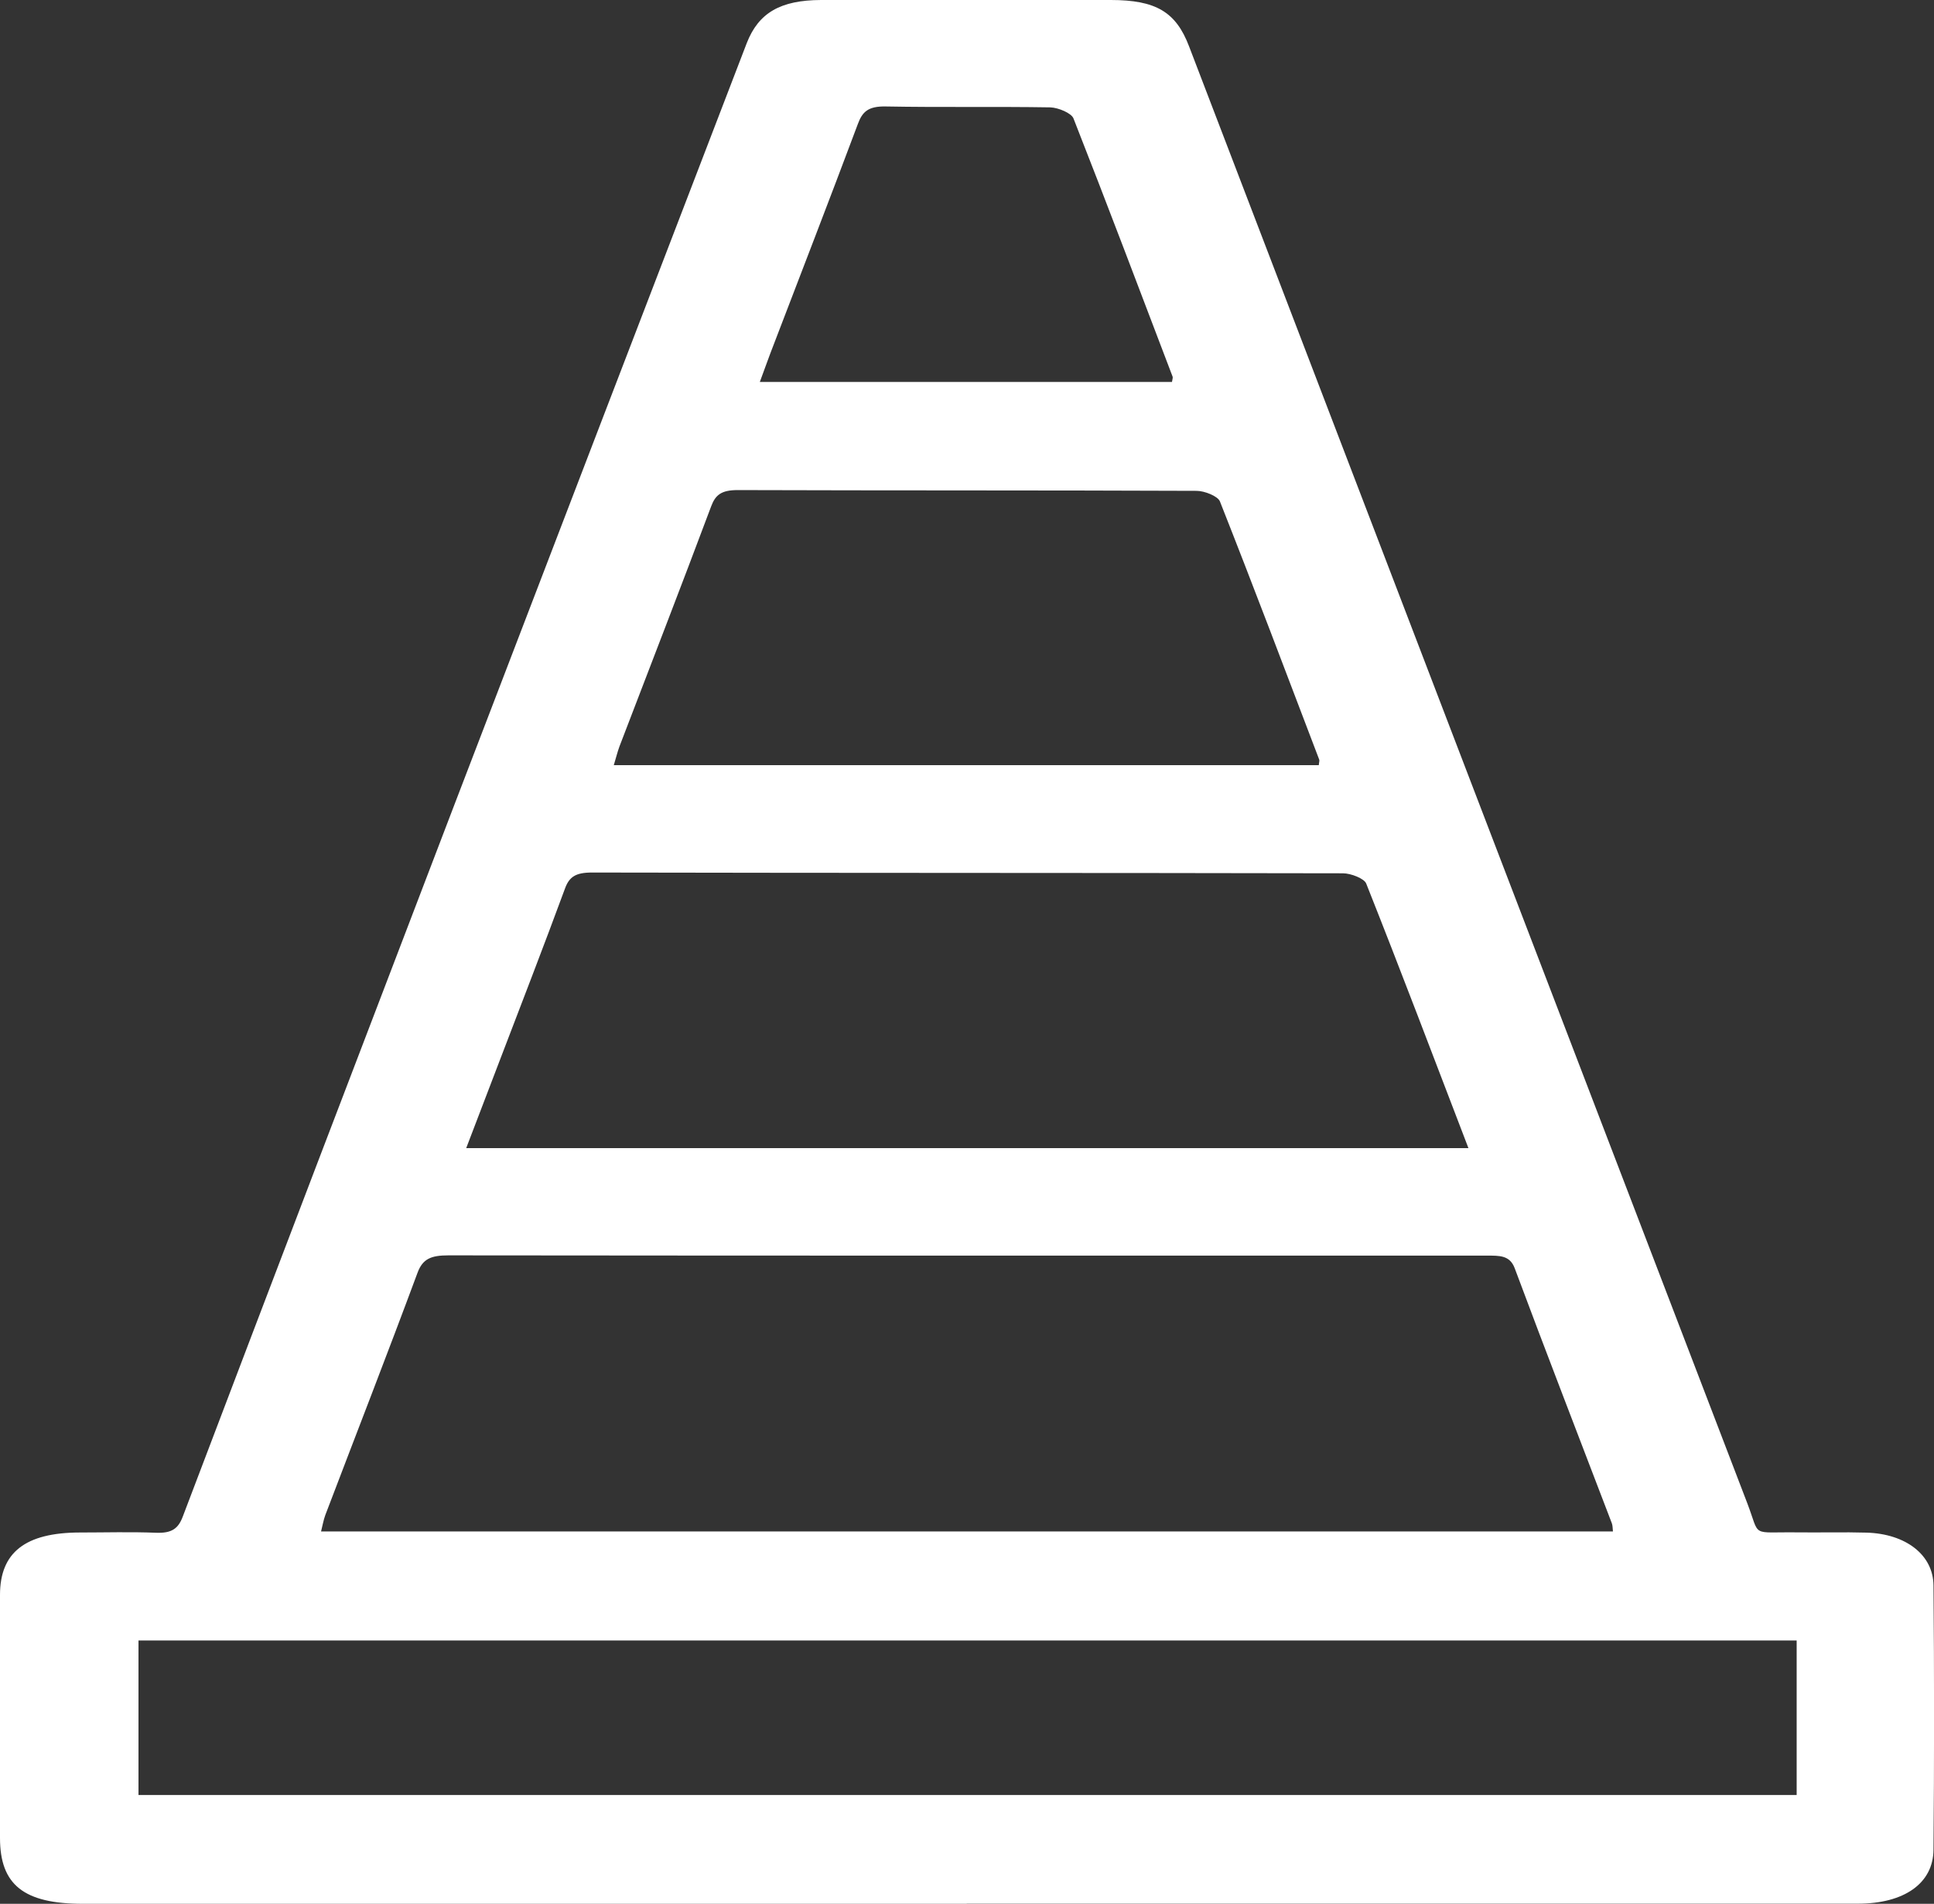 <?xml version="1.0" encoding="UTF-8"?>
<svg id="Calque_1" data-name="Calque 1" xmlns="http://www.w3.org/2000/svg" viewBox="0 0 150.96 148.59">
  <rect x="0" y="0" width="150.96" height="148.59" fill="#333333" stroke="none"/>
  <defs>
    <style>
      .cls-1 {
        fill: #fff;
        stroke-width: 0px;
      }
    </style>
  </defs>
  <path class="cls-1" d="m75.46,148.59c-23,0-45.99,0-68.99,0-4.61,0-6.47-1.48-6.47-5.14,0-6.32,0-12.65,0-18.97,0-3.32,1.98-4.86,6.23-4.87,1.98,0,3.96-.06,5.94.02,1.26.05,1.75-.34,2.1-1.27,7.01-18.46,14.06-36.91,21.12-55.35,7.62-19.89,15.26-39.77,22.9-59.65C59.21,1,60.92.01,64.09,0c7.54-.01,15.07,0,22.61,0,3.52,0,5.09.93,6.11,3.61,14.52,37.9,29.03,75.8,43.57,113.7,1.05,2.74.19,2.24,3.95,2.29,1.79.02,3.58-.03,5.37.02,3.05.09,5.2,1.73,5.22,4.12.06,6.88.06,13.75,0,20.63-.02,2.63-2.3,4.21-5.9,4.21-19.93,0-39.86,0-59.79,0-3.26,0-6.52,0-9.77,0Zm50.44-29.06c-.03-.28-.02-.47-.09-.65-2.53-6.63-5.1-13.25-7.58-19.9-.38-1.01-1.18-.98-2.17-.98-27.02,0-54.04.01-81.06-.02-1.37,0-2.01.28-2.41,1.36-2.34,6.31-4.79,12.59-7.19,18.89-.15.4-.22.83-.34,1.3h100.83Zm14.34,8.51H10.81v12.06h129.43v-12.06Zm-25.62-38.43c-2.7-7.04-5.28-13.86-7.98-20.65-.15-.39-1.19-.8-1.82-.8-19.54-.04-39.08-.02-58.62-.06-1.27,0-1.77.34-2.1,1.25-1.65,4.48-3.38,8.94-5.09,13.41-.86,2.24-1.72,4.48-2.62,6.85h78.24Zm-11.68-29.89c.02-.25.07-.35.03-.44-2.56-6.72-5.1-13.45-7.75-20.15-.16-.4-1.19-.82-1.82-.82-11.93-.05-23.87-.02-35.81-.06-1.27,0-1.74.36-2.08,1.27-2.34,6.25-4.76,12.48-7.15,18.72-.17.46-.28.93-.45,1.48h55.02Zm-11.46-29.91c.03-.22.08-.32.05-.41-2.56-6.72-5.1-13.45-7.74-20.16-.16-.41-1.18-.84-1.81-.86-4.27-.07-8.55.01-12.83-.07-1.39-.03-1.84.42-2.19,1.37-2.23,5.96-4.54,11.91-6.82,17.87-.27.71-.52,1.43-.83,2.26h32.17Z"/>
</svg>